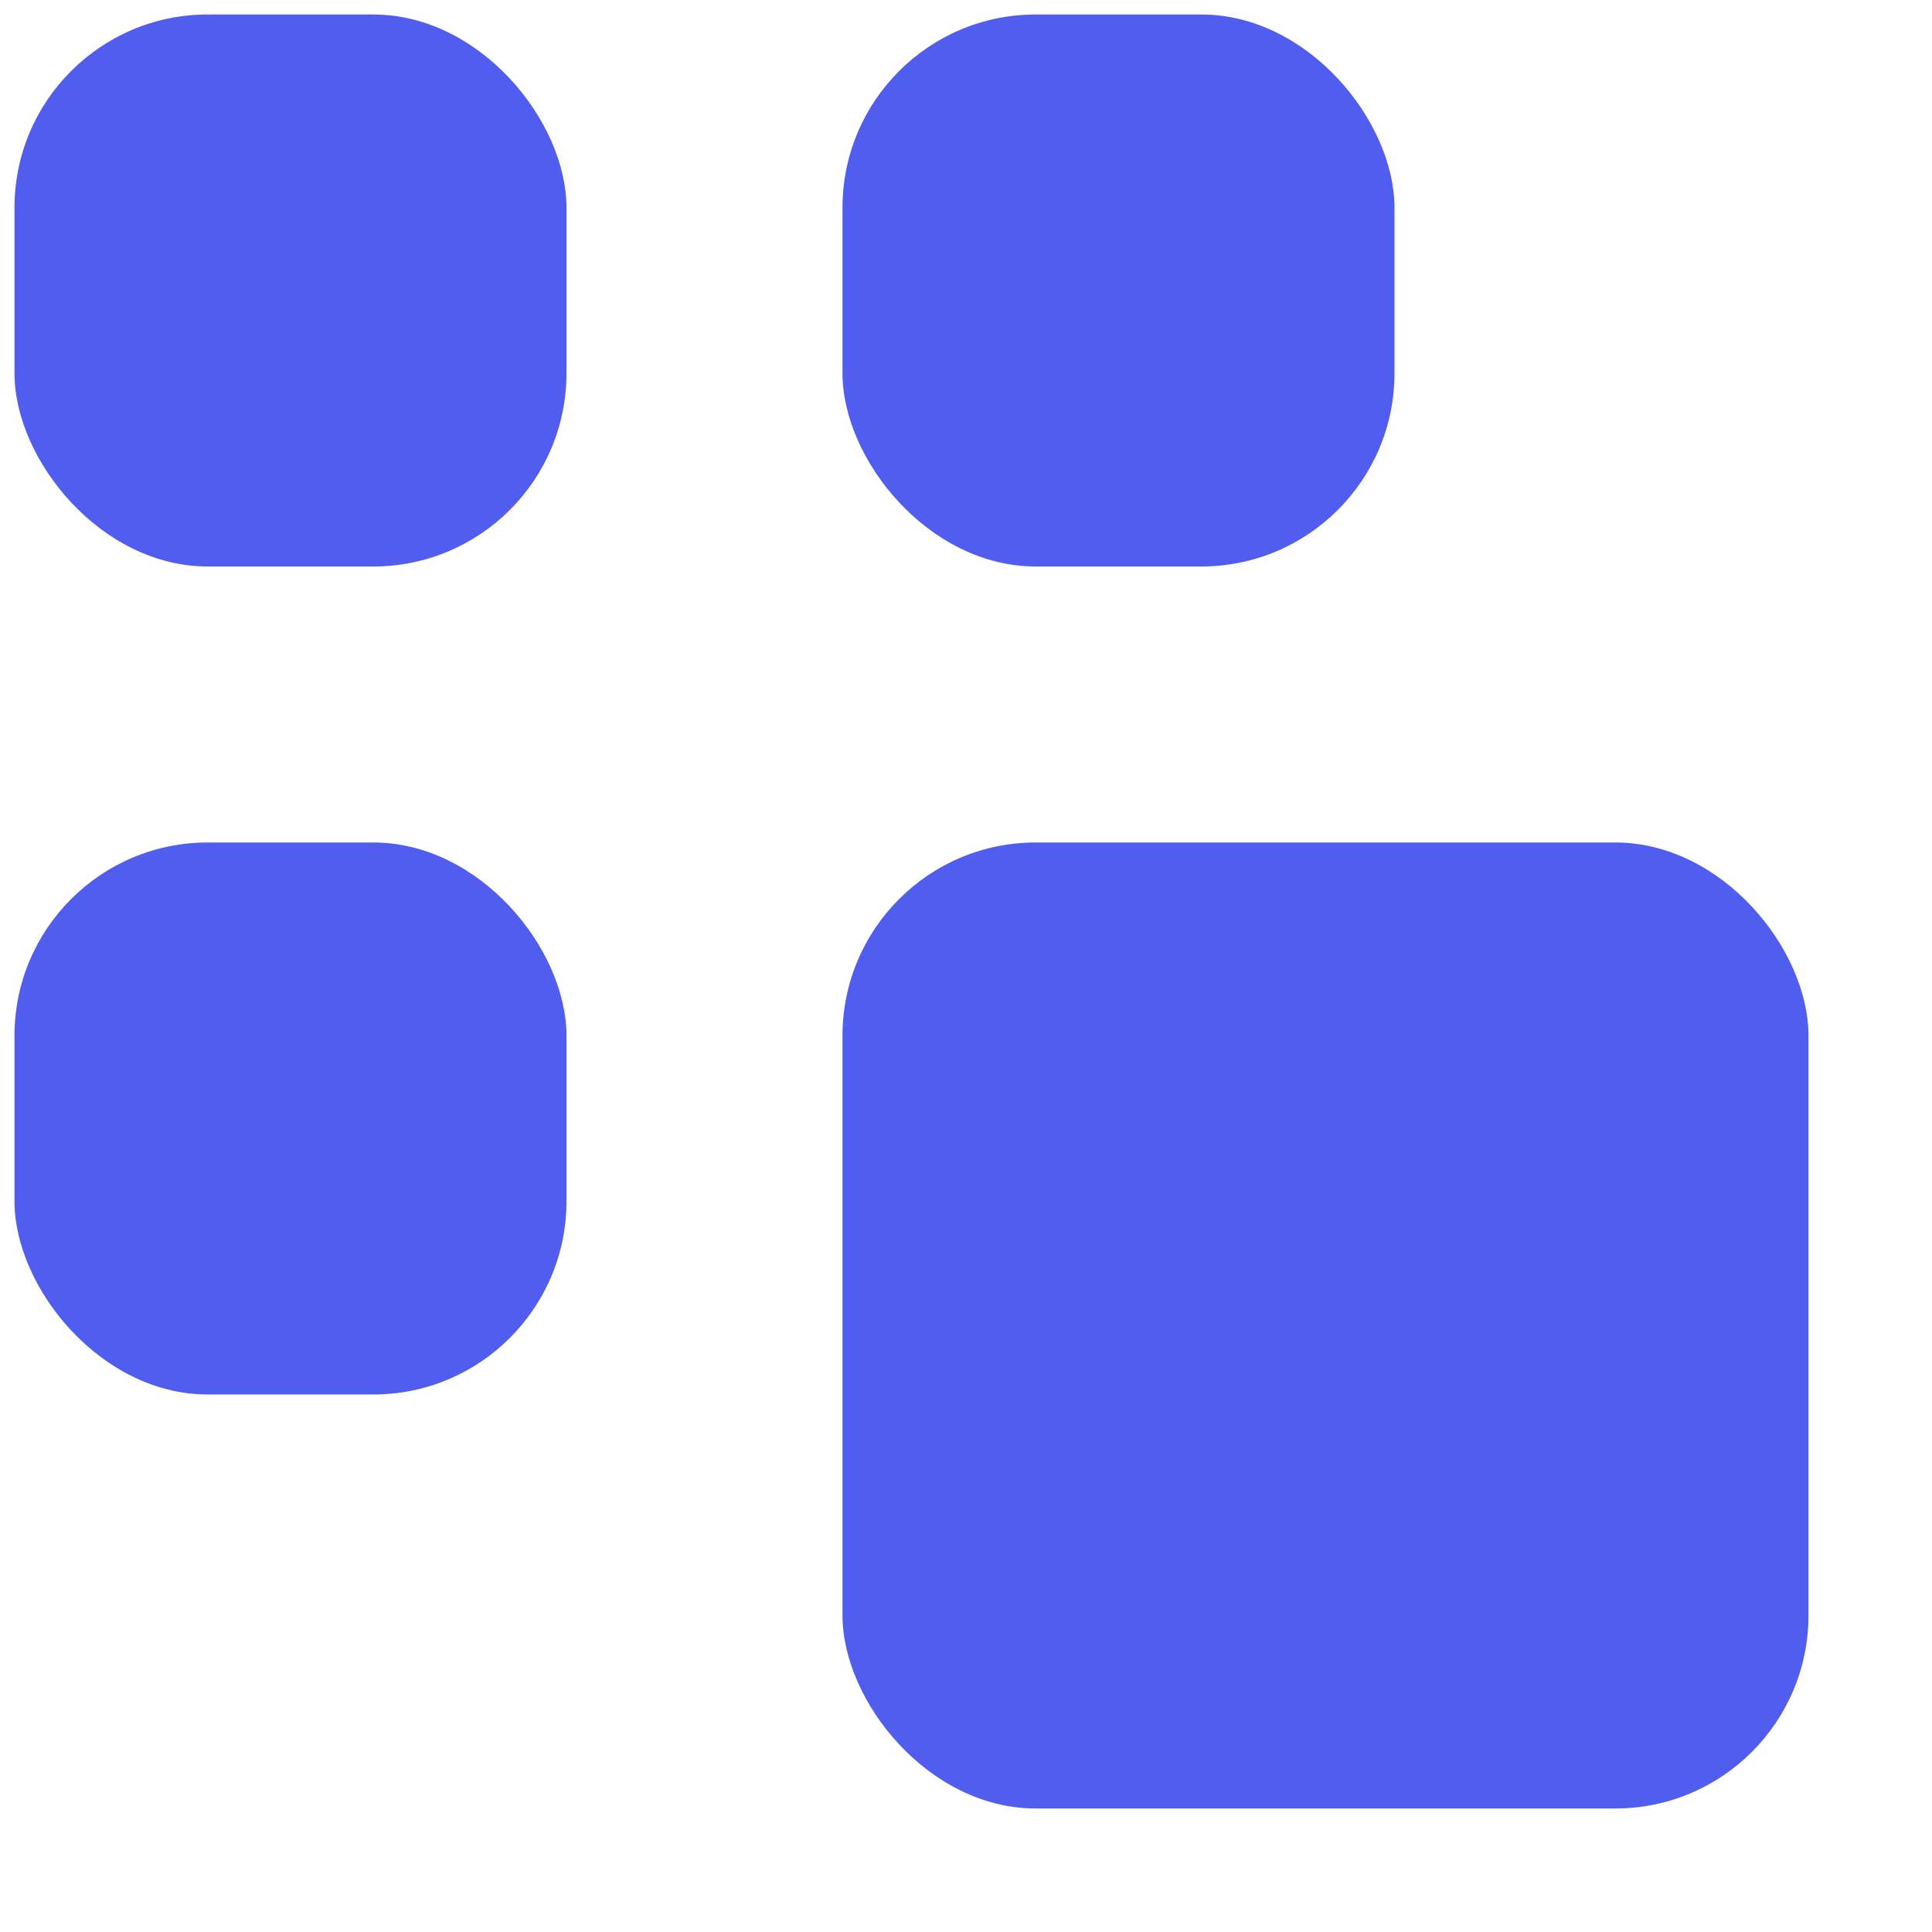<svg width="14" height="14" viewBox="0 0 14 14" fill="none" xmlns="http://www.w3.org/2000/svg">
<rect x="0.105" y="0.105" width="4" height="4" rx="1.4" fill="#515def"/>
<rect x="0.105" y="6.105" width="4" height="4" rx="1.4" fill="#515def"/>
<rect x="6.105" y="0.105" width="4" height="4" rx="1.4" fill="#515def"/>
<rect x="6.105" y="6.105" width="7" height="7" rx="1.4" fill="#515def"/>
</svg>
